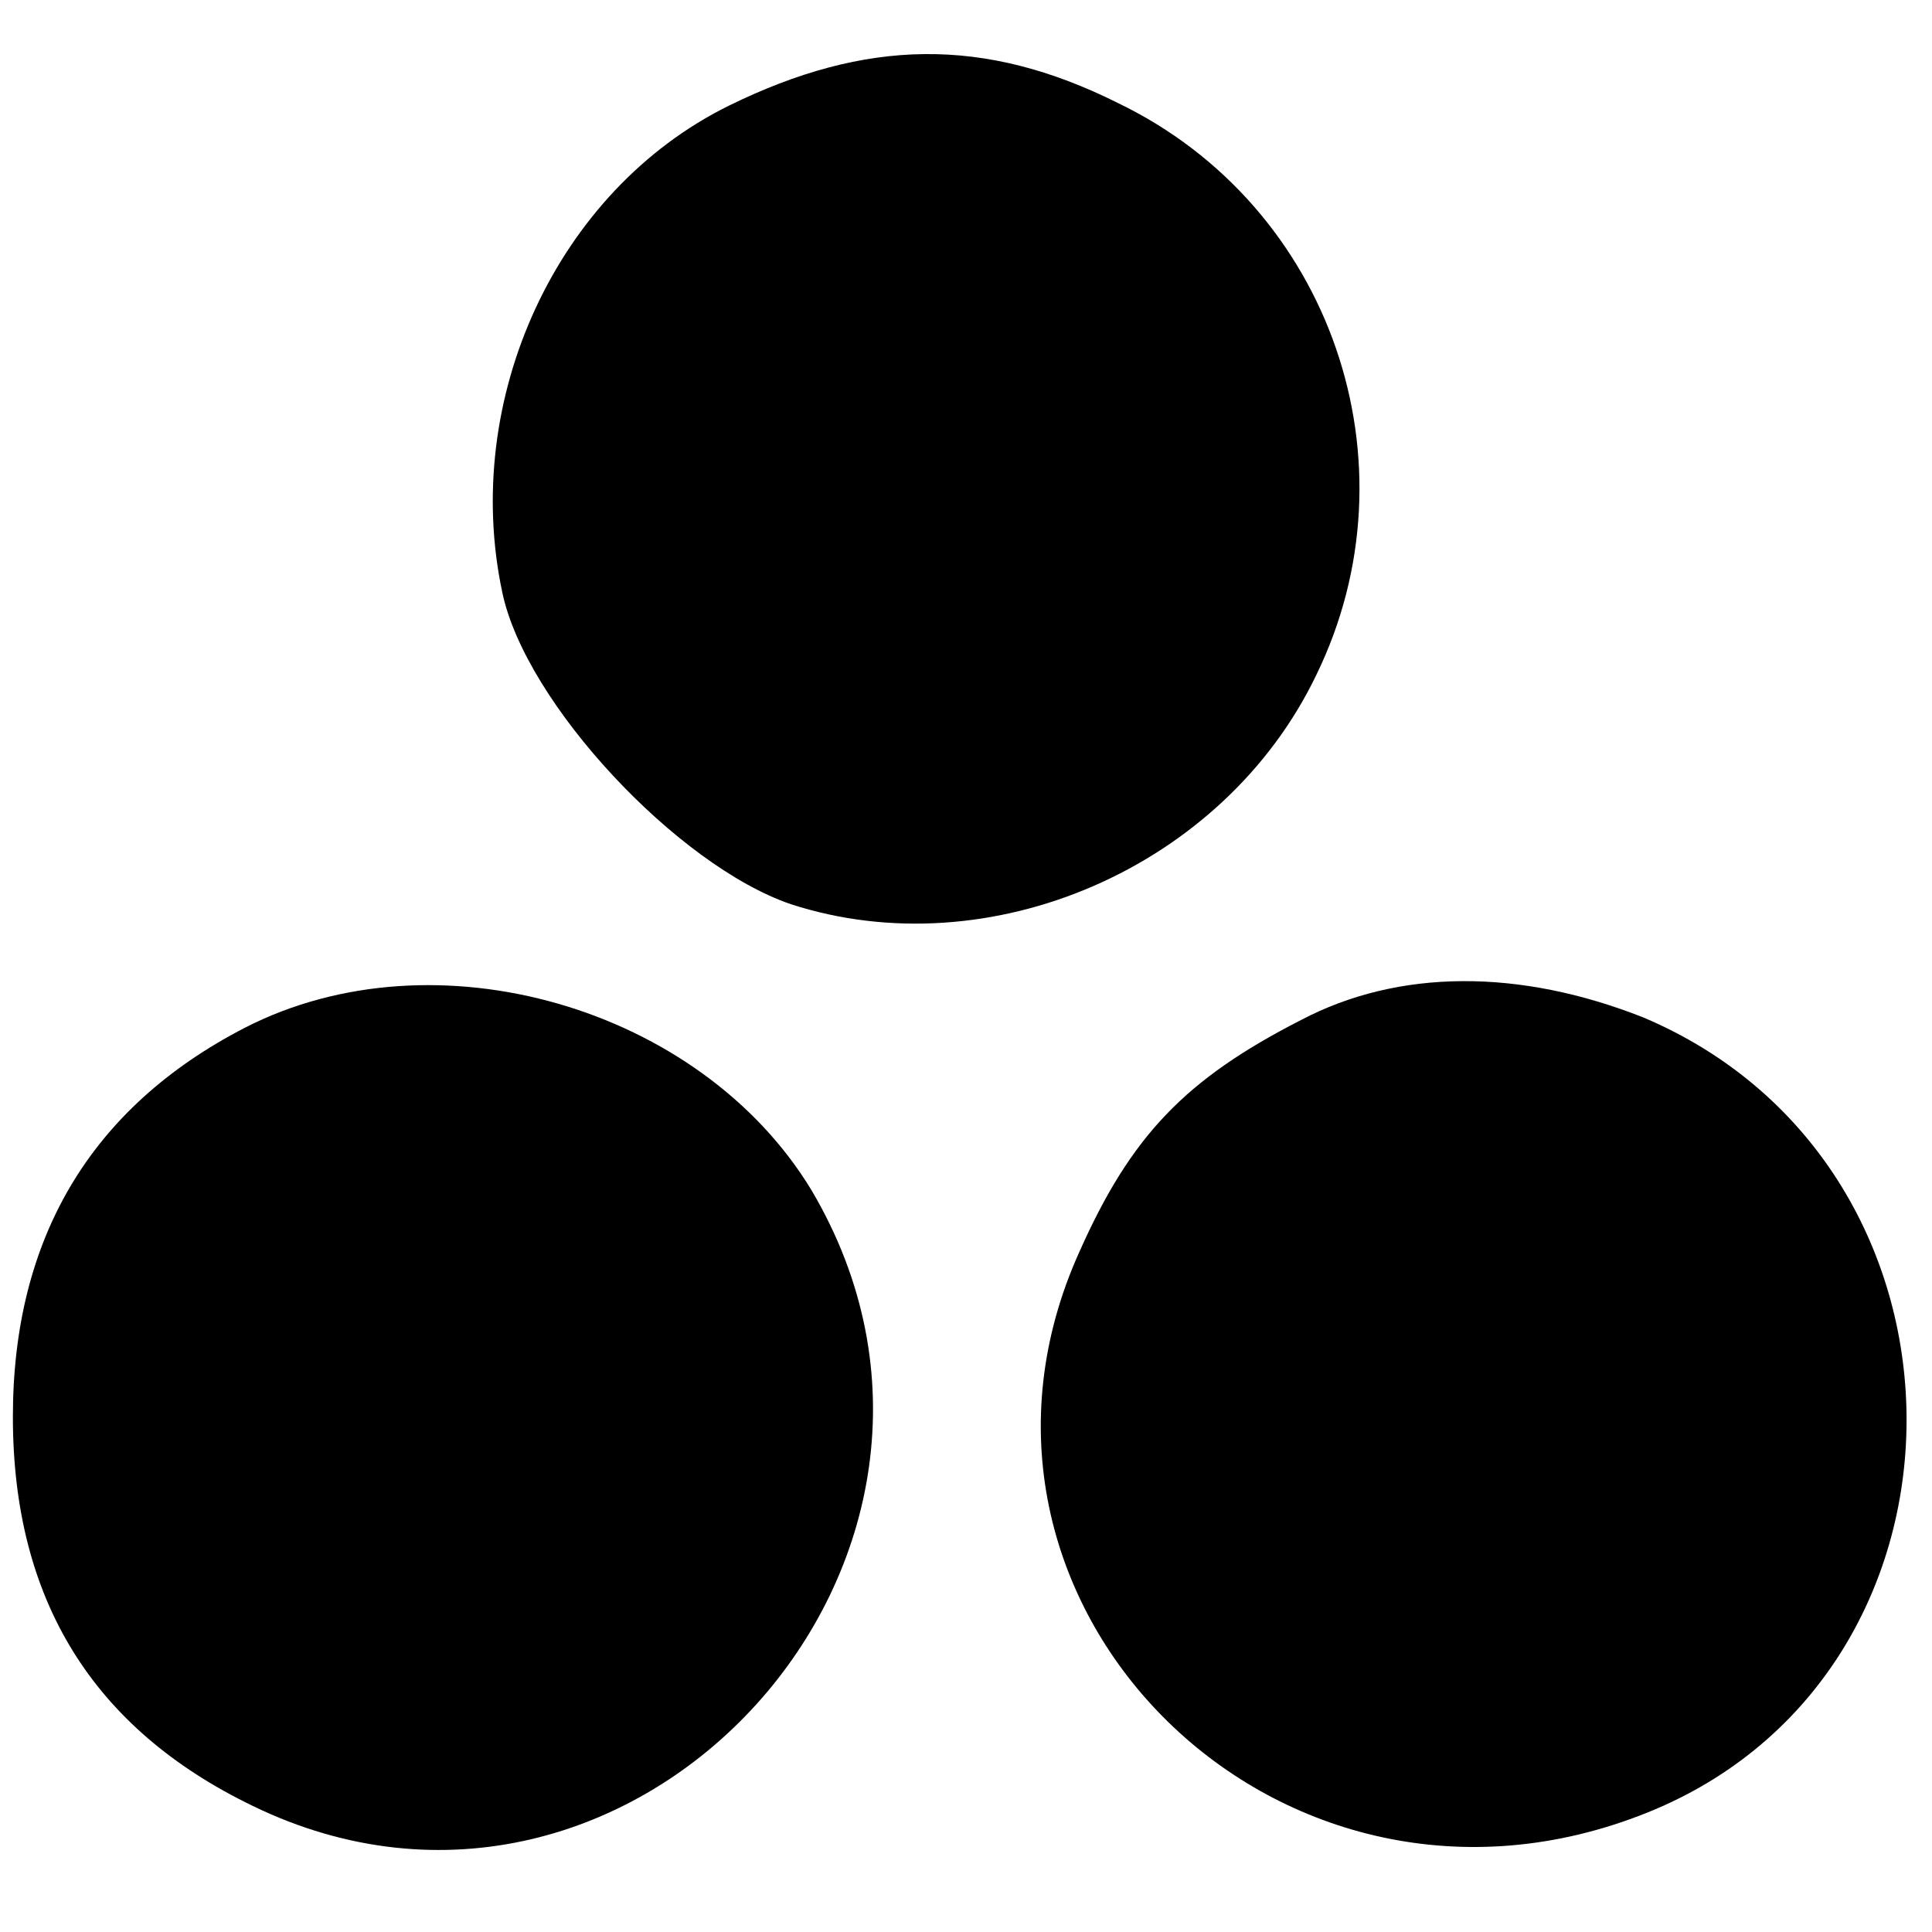 <?xml version="1.0" standalone="no"?>
<!DOCTYPE svg PUBLIC "-//W3C//DTD SVG 20010904//EN"
 "http://www.w3.org/TR/2001/REC-SVG-20010904/DTD/svg10.dtd">
<svg version="1.0" xmlns="http://www.w3.org/2000/svg"
 width="75pt" height="75pt" viewBox="0 0 75 75"
 preserveAspectRatio="xMidYMid meet">
<g transform="translate(0,75) scale(0.1,-0.1)"
fill="#000000" stroke="none">
<path d="M283 709 c-67 -33 -104 -114 -88 -189 9 -43 68 -106 112 -121 77 -25
168 14 204 89 40 82 6 182 -77 222 -52 26 -98 25 -151 -1z"/>
<path d="M95 351 c-60 -31 -90 -82 -90 -151 0 -71 31 -121 93 -151 148 -72
301 97 217 239 -43 71 -146 101 -220 63z"/>
<path d="M505 354 c-45 -23 -66 -45 -86 -90 -61 -135 75 -273 217 -219 138 52
139 252 2 310 -48 19 -95 19 -133 -1z"/>
</g>
</svg>
